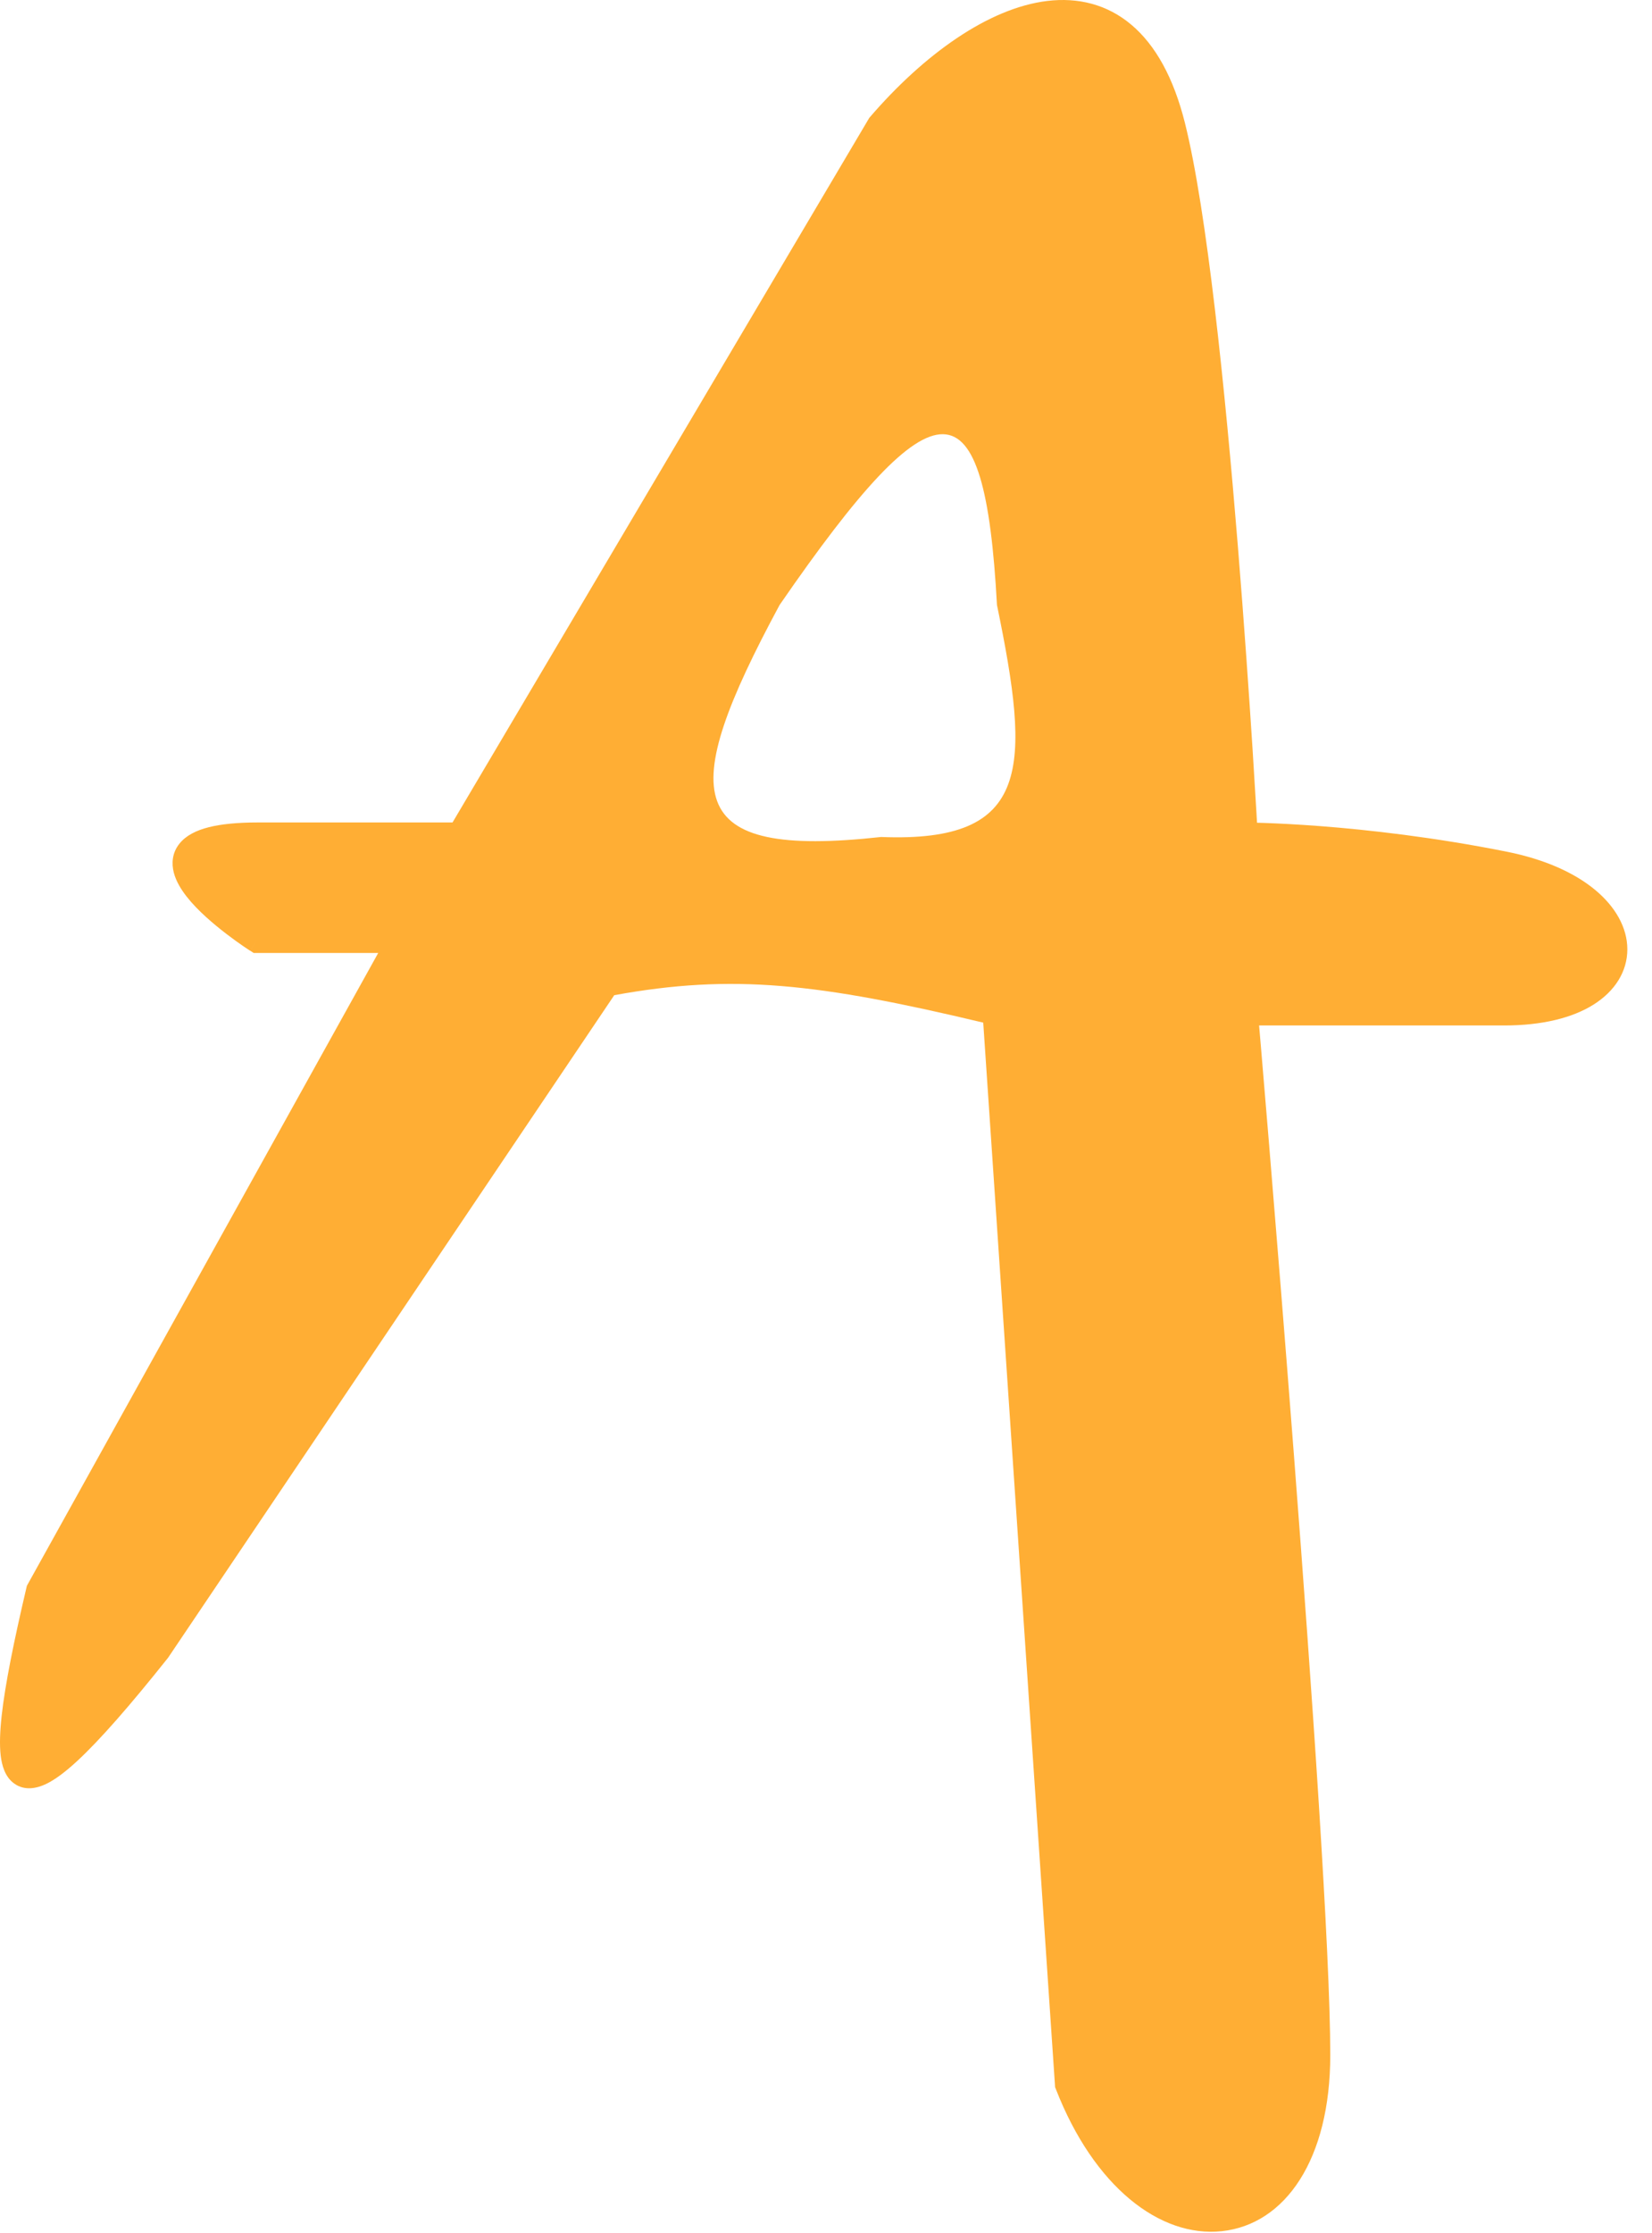 <?xml version="1.0" encoding="UTF-8"?> <svg xmlns="http://www.w3.org/2000/svg" width="57" height="77" viewBox="0 0 57 77" fill="none"><path d="M36.139 0.032C37.186 -0.093 38.193 0.142 39.037 0.854C39.868 1.555 40.493 2.678 40.884 4.238C41.646 7.286 42.273 13.456 42.71 18.819C42.929 21.51 43.101 24.014 43.219 25.844C43.277 26.758 43.322 27.505 43.352 28.023C43.36 28.153 43.366 28.269 43.372 28.369C43.446 28.371 43.529 28.373 43.619 28.376C44.078 28.392 44.742 28.423 45.562 28.486C47.202 28.613 49.473 28.864 51.997 29.369C53.305 29.631 54.325 30.096 55.029 30.677C55.73 31.255 56.149 31.979 56.149 32.734C56.149 33.505 55.715 34.182 54.976 34.644C54.247 35.099 53.208 35.359 51.899 35.359H43.443C43.46 35.552 43.481 35.792 43.505 36.077C43.573 36.884 43.671 38.045 43.788 39.459C44.022 42.288 44.335 46.133 44.647 50.196C45.272 58.312 45.899 67.335 45.899 70.859C45.899 74.457 44.349 76.7 42.157 76.933C40.017 77.16 37.741 75.394 36.434 72.041L36.405 71.97L36.4 71.894L33.925 35.261C28.239 33.906 25.288 33.568 21.194 34.315L5.813 57.14L5.803 57.155L5.79 57.172C4.478 58.818 3.443 60.002 2.657 60.727C2.268 61.086 1.91 61.36 1.588 61.514C1.276 61.662 0.857 61.759 0.493 61.5C0.169 61.269 0.063 60.867 0.023 60.526C-0.019 60.156 -0.001 59.692 0.058 59.154C0.178 58.075 0.478 56.591 0.912 54.745L0.928 54.678L0.962 54.617L13.05 32.859H8.753L8.631 32.781L8.899 32.359L8.63 32.781L8.629 32.78C8.628 32.78 8.626 32.779 8.625 32.778C8.622 32.776 8.618 32.773 8.612 32.77C8.601 32.762 8.584 32.752 8.563 32.738C8.522 32.711 8.463 32.672 8.39 32.622C8.245 32.523 8.045 32.38 7.822 32.21C7.384 31.875 6.827 31.408 6.443 30.919C6.253 30.677 6.077 30.394 5.998 30.094C5.914 29.774 5.938 29.412 6.185 29.098C6.412 28.809 6.773 28.633 7.196 28.525C7.628 28.415 8.19 28.359 8.899 28.359H15.614L29.969 4.105L29.991 4.067L30.02 4.033C31.864 1.894 34.093 0.278 36.139 0.032ZM34.399 20.86C33.976 13.083 32.361 12.935 26.899 20.86C23.331 27.475 23.553 29.615 30.399 28.86C35.614 29.07 35.554 26.464 34.399 20.86Z" fill="#FFAE34"></path></svg> 